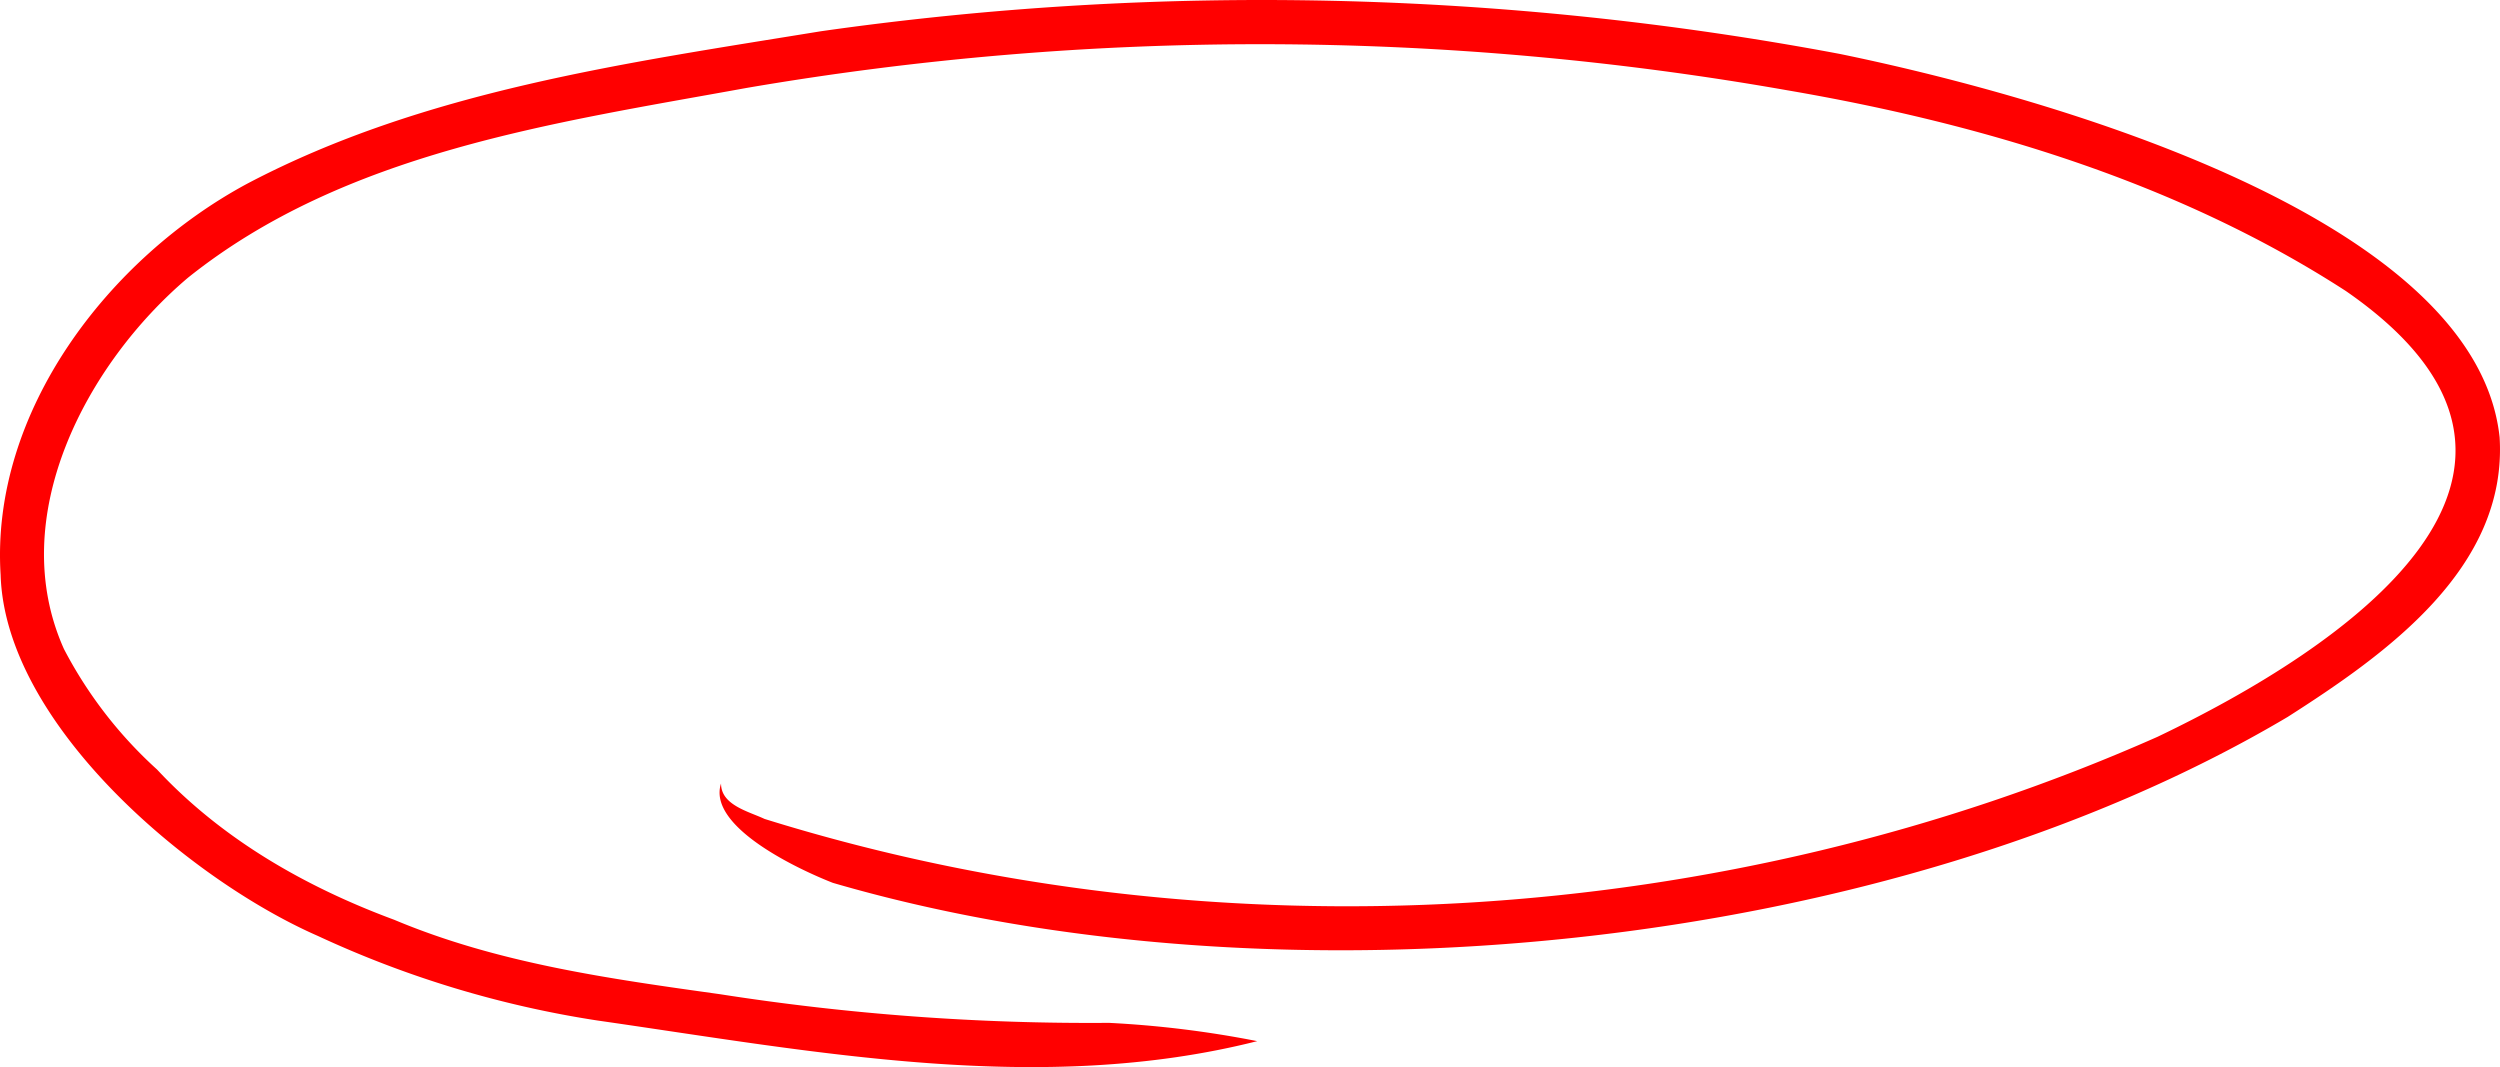 <svg xmlns="http://www.w3.org/2000/svg" xmlns:xlink="http://www.w3.org/1999/xlink" width="203.43" height="86.832" viewBox="0 0 203.43 86.832"><defs><clipPath id="a"><rect width="203.43" height="86.832" fill="red"/></clipPath></defs><g transform="translate(203.43 86.832) rotate(180)"><g clip-path="url(#a)"><path d="M.031,51.243C-.622,40.605,9.276,33.606,17.28,28.492,49.832,9.2,99.493,4.439,135.657,14.992c2.7,1.053,10.262,4.556,9.1,8.086.01-1.758-2.239-2.271-3.542-2.885-36.787-11.468-78.14-8.929-113.344,6.682C12.949,34.006-8.813,48.391,12.553,63.158c13.6,8.8,29.547,13.6,45.418,16.323a247.2,247.2,0,0,0,84.744.189c15.65-2.849,32.644-5.214,45.424-15.44,8.285-7.022,14.891-19.5,10.089-30.206a35.089,35.089,0,0,0-7.577-9.809c-5.285-5.673-12.085-9.555-19.307-12.231-8.43-3.541-17.506-4.794-26.5-6.052A194.952,194.952,0,0,0,113.193,3.6a84.08,84.08,0,0,1-12.065-1.488c17.648-4.463,36.021-.853,53.705,1.682a84.284,84.284,0,0,1,22.739,6.882c10.462,4.583,25.441,17.227,25.807,29.378.837,13.285-8.817,25.8-20.117,31.858-14.376,7.553-30.789,9.791-46.626,12.376a254.313,254.313,0,0,1-82.914-1.844C38.269,79.272,1.971,69.526.031,51.243" transform="translate(0 0)" fill="red"/></g></g></svg>